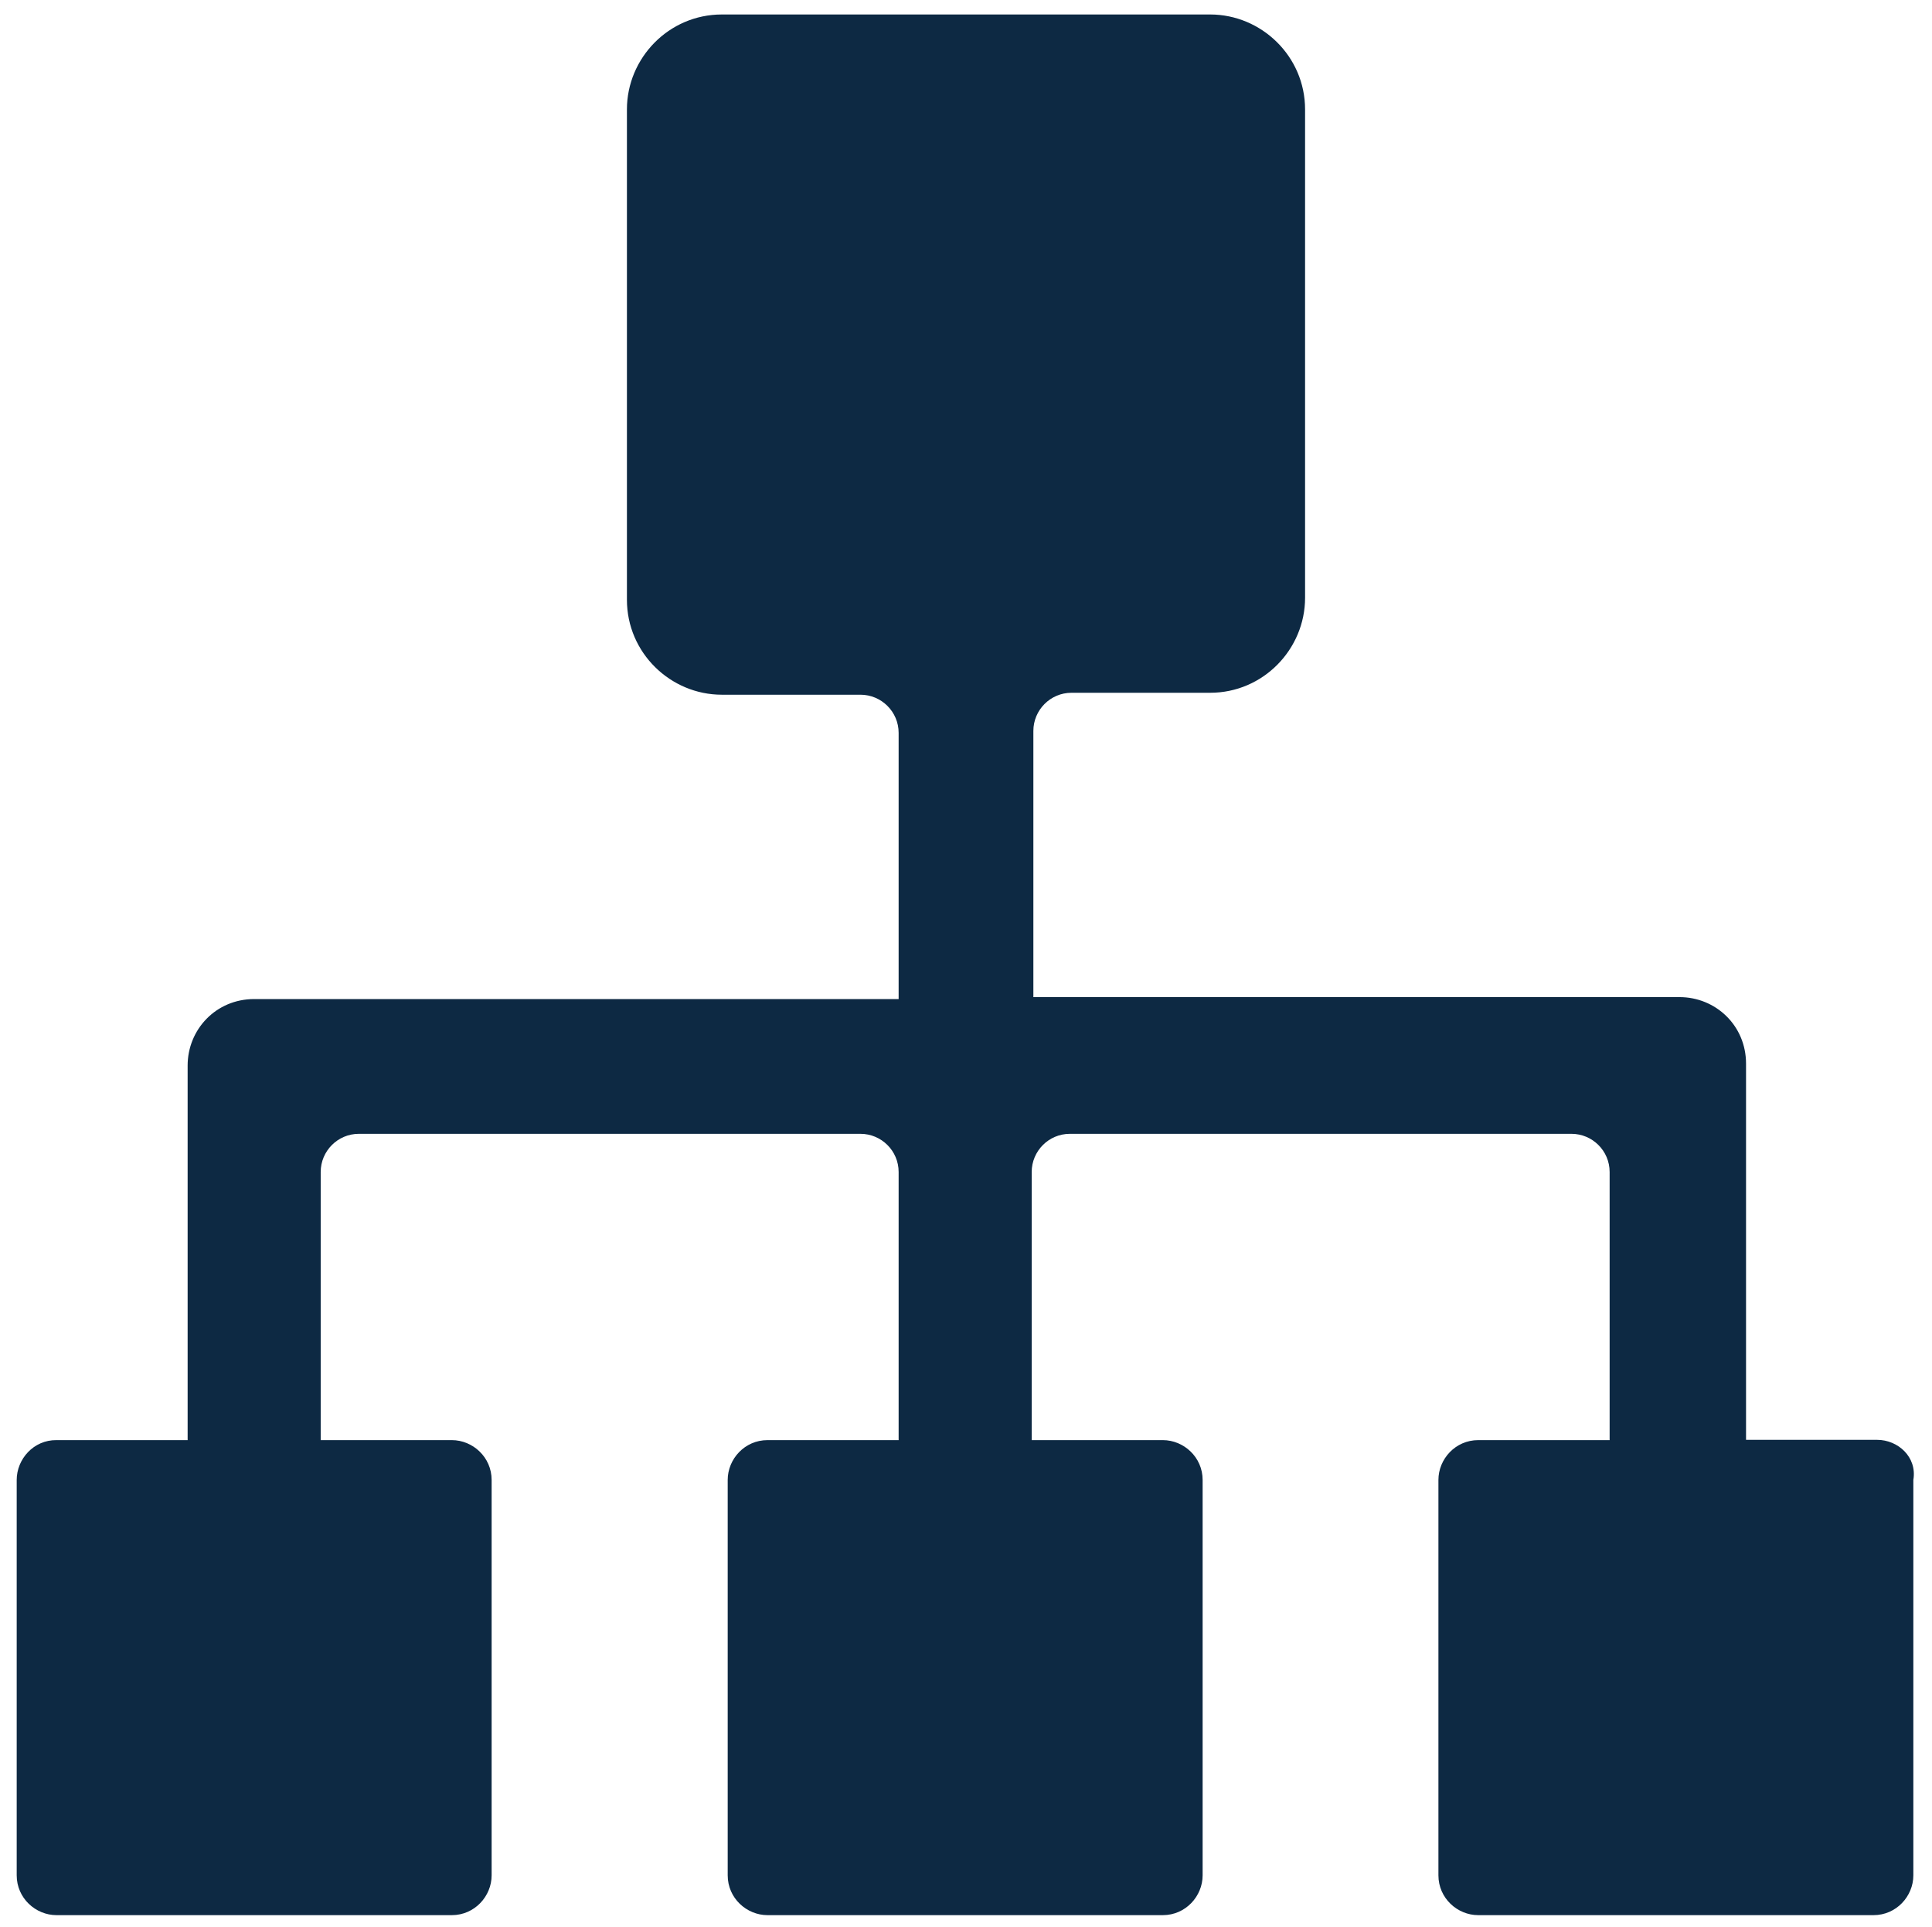<?xml version="1.0" encoding="utf-8"?>
<!-- Generator: Adobe Illustrator 25.0.0, SVG Export Plug-In . SVG Version: 6.00 Build 0)  -->
<svg version="1.1" id="图层_1" xmlns="http://www.w3.org/2000/svg" xmlns:xlink="http://www.w3.org/1999/xlink" x="0px" y="0px"
	 viewBox="0 0 694 692" style="enable-background:new 0 0 694 692;" xml:space="preserve">
<style type="text/css">
	.st0{clip-path:url(#SVGID_1_);fill:#0d2943;}
</style>
<g>
	<g>
		<defs>
			<rect id="SVGID_3_" x="6" y="5" width="681.8" height="683.8"/>
		</defs>
		<clipPath id="SVGID_1_">
			<use xlink:href="#SVGID_3_"  style="overflow:visible;"/>
		</clipPath>
		<path class="st0" d="M674.3,517.1h-47.1V382c0-13.7-10.9-23.9-23.9-23.9H371.2v-95.6c0-7.5,6.1-13.7,13.7-13.7h49.8
			c19.1,0,34.1-15.7,34.1-34.1V39.3c0-19.1-15.7-34.1-34.1-34.1H259.3c-19.1,0-34.1,15.7-34.1,34.1v176.1
			c0,19.1,15.7,34.1,34.1,34.1h49.8c7.5,0,13.7,6.1,13.7,13.7v95.6H91.3c-13.7,0-23.9,10.9-23.9,23.9v134.5H20.3
			C12.1,517.1,6,524,6,531.5v142c0,8.2,6.8,14.3,14.3,14.3h142c8.2,0,14.3-6.8,14.3-14.3v-142c0-8.2-6.8-14.3-14.3-14.3h-47.1v-96.3
			c0-7.5,6.1-13.7,13.7-13.7h180.2c7.5,0,13.7,6.1,13.7,13.7v96.3h-47.1c-8.2,0-14.3,6.8-14.3,14.3v142c0,8.2,6.8,14.3,14.3,14.3
			h142c8.2,0,14.3-6.8,14.3-14.3v-142c0-8.2-6.8-14.3-14.3-14.3h-47.1v-96.3c0-7.5,6.1-13.7,13.7-13.7h180.2
			c7.5,0,13.7,6.1,13.7,13.7v96.3H531c-8.2,0-14.3,6.8-14.3,14.3v142c0,8.2,6.8,14.3,14.3,14.3h142c8.2,0,14.3-6.8,14.3-14.3v-142
			C688.7,523.3,681.8,517.1,674.3,517.1L674.3,517.1z M674.3,517.1"/>
	</g>
</g>
</svg>
